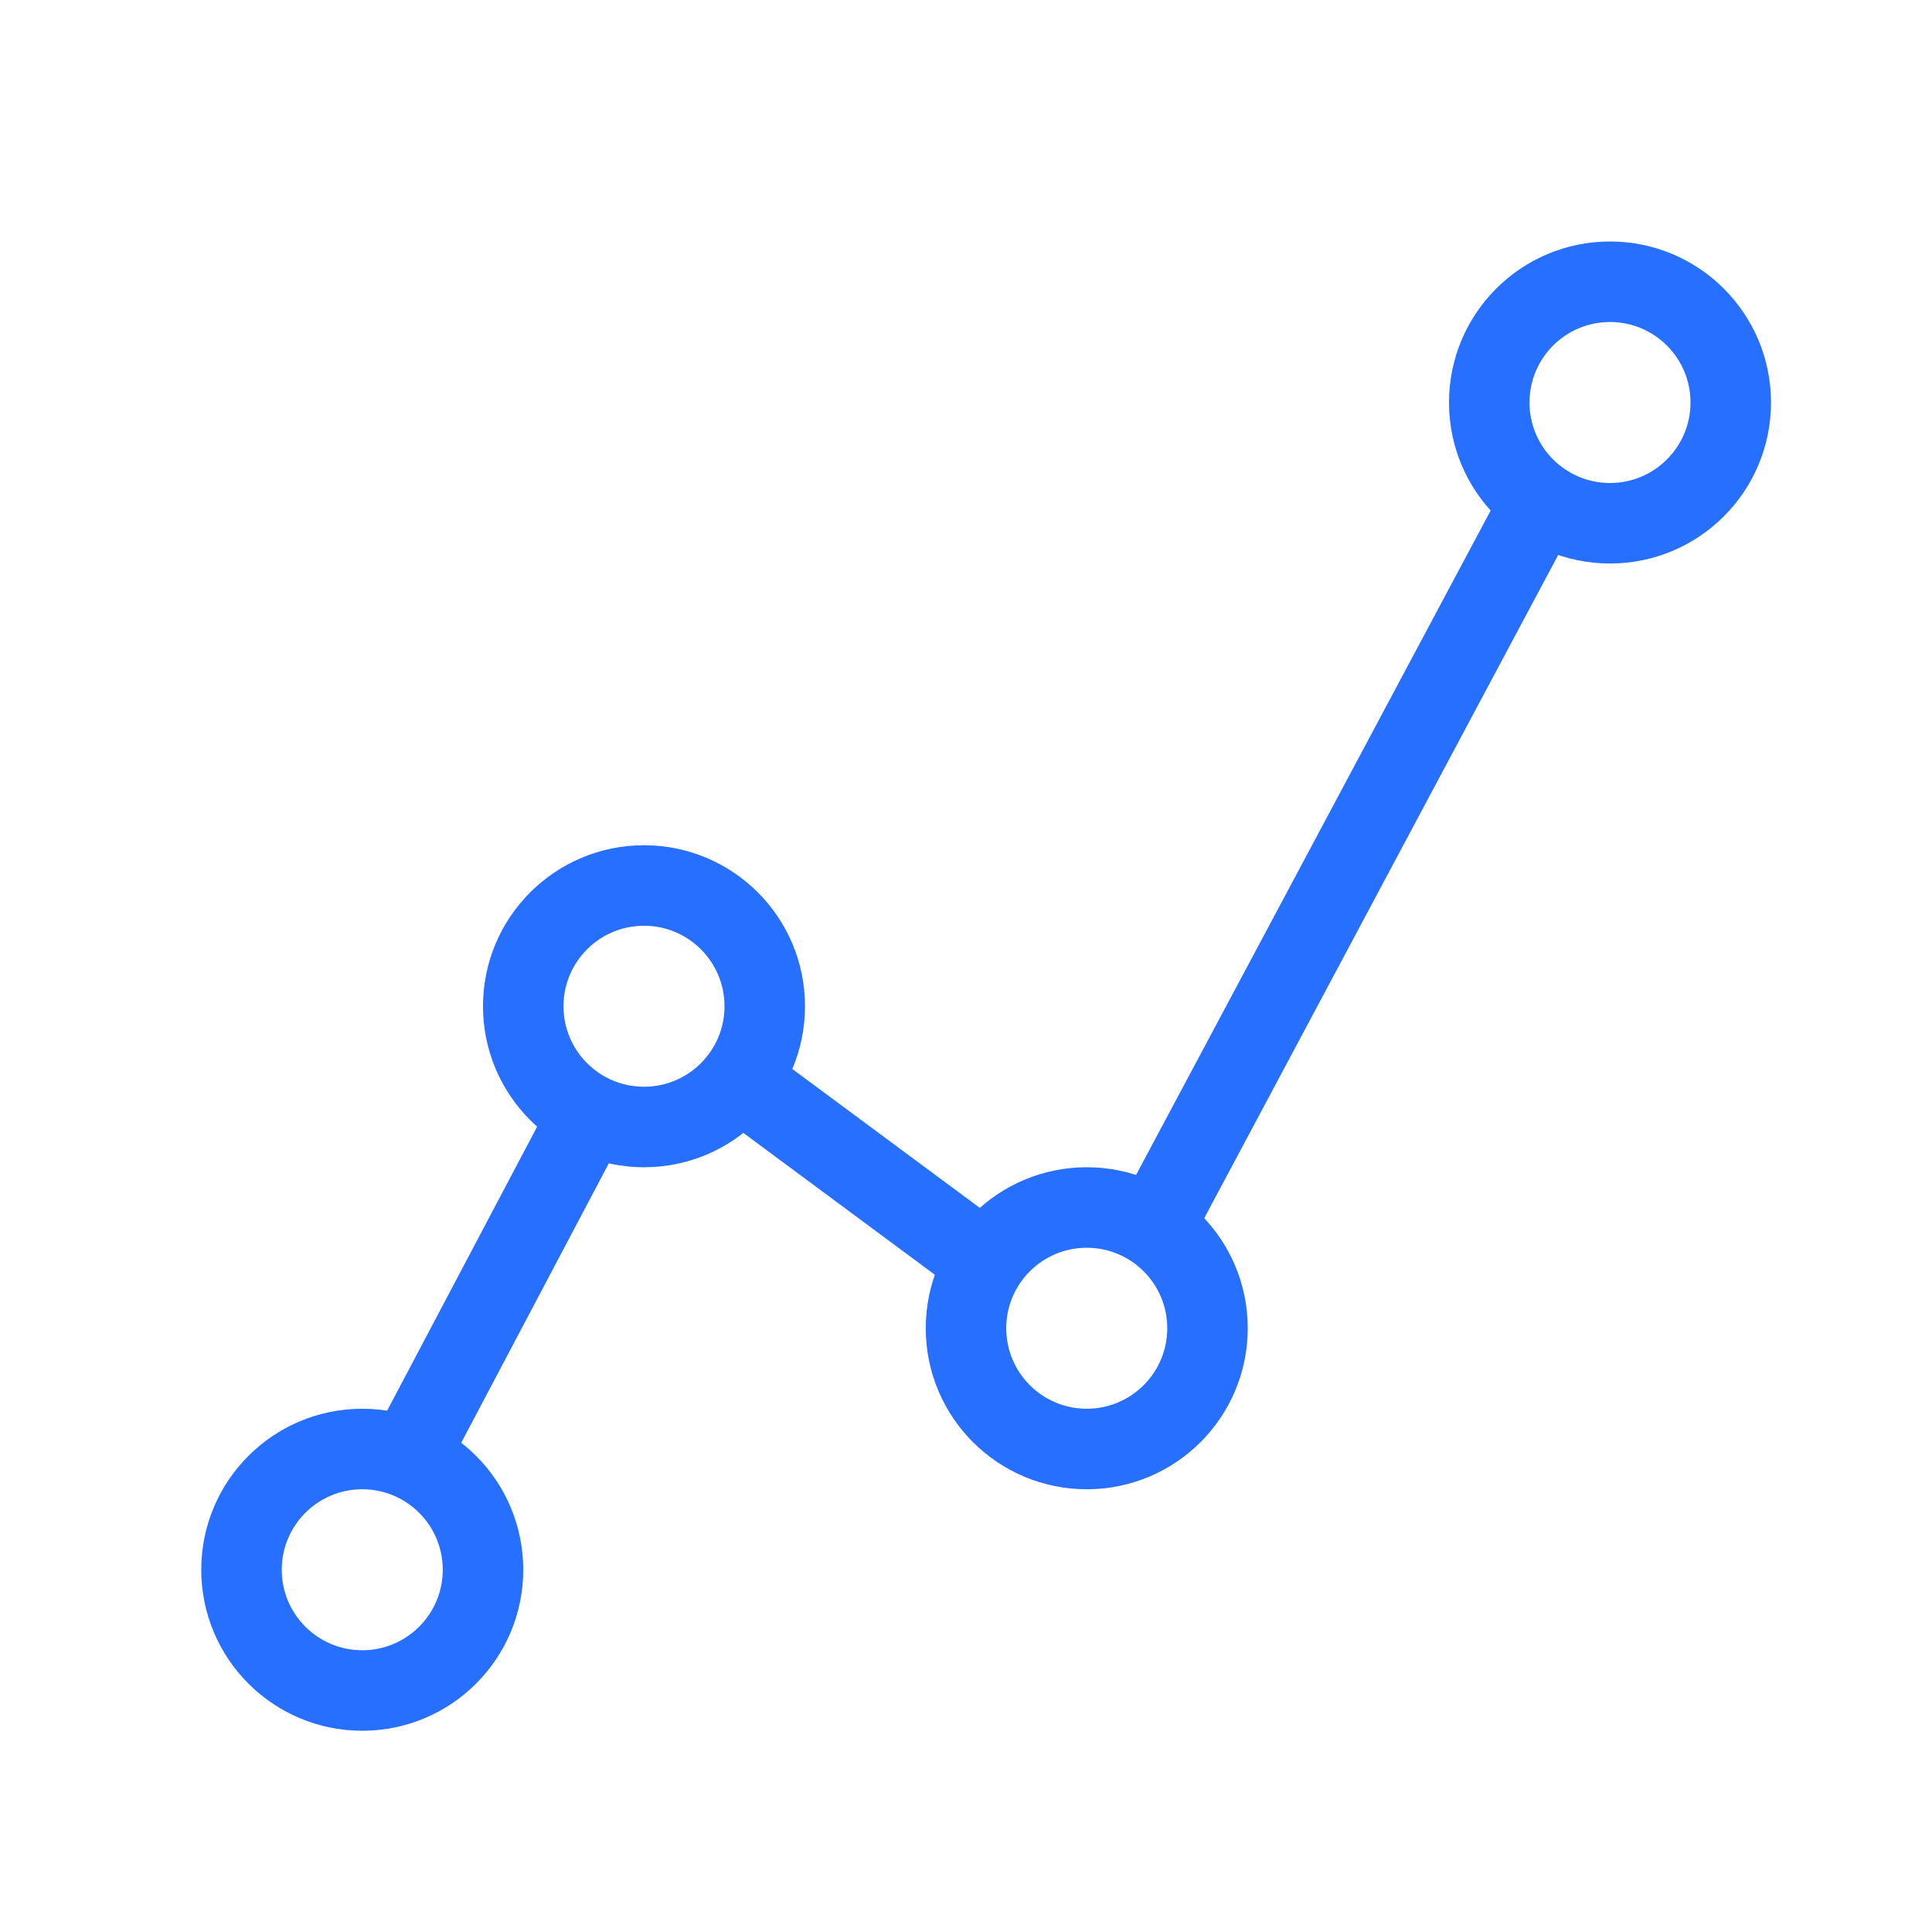 <svg xmlns="http://www.w3.org/2000/svg" width="48" height="48" viewBox="0 0 48 48">
  <title>Artboard 18</title>
  <circle cx="9" cy="39" r="3" fill="none" stroke="#266fff" stroke-miterlimit="10" stroke-width="2"/>
  <circle cx="16" cy="25" r="3" fill="none" stroke="#266fff" stroke-miterlimit="10" stroke-width="2"/>
  <circle cx="27" cy="33" r="3" fill="none" stroke="#266fff" stroke-miterlimit="10" stroke-width="2"/>
  <circle cx="40" cy="10" r="3" fill="none" stroke="#266fff" stroke-miterlimit="10" stroke-width="2"/>
  <line x1="10.13" y1="36.22" x2="15" y2="27" fill="none" stroke="#266fff" stroke-miterlimit="10" stroke-width="2"/>
  <line x1="18.6" y1="27" x2="24" y2="31" fill="none" stroke="#266fff" stroke-miterlimit="10" stroke-width="2"/>
  <line x1="28.66" y1="30.5" x2="38" y2="13" fill="none" stroke="#266fff" stroke-miterlimit="10" stroke-width="2"/>
</svg>
